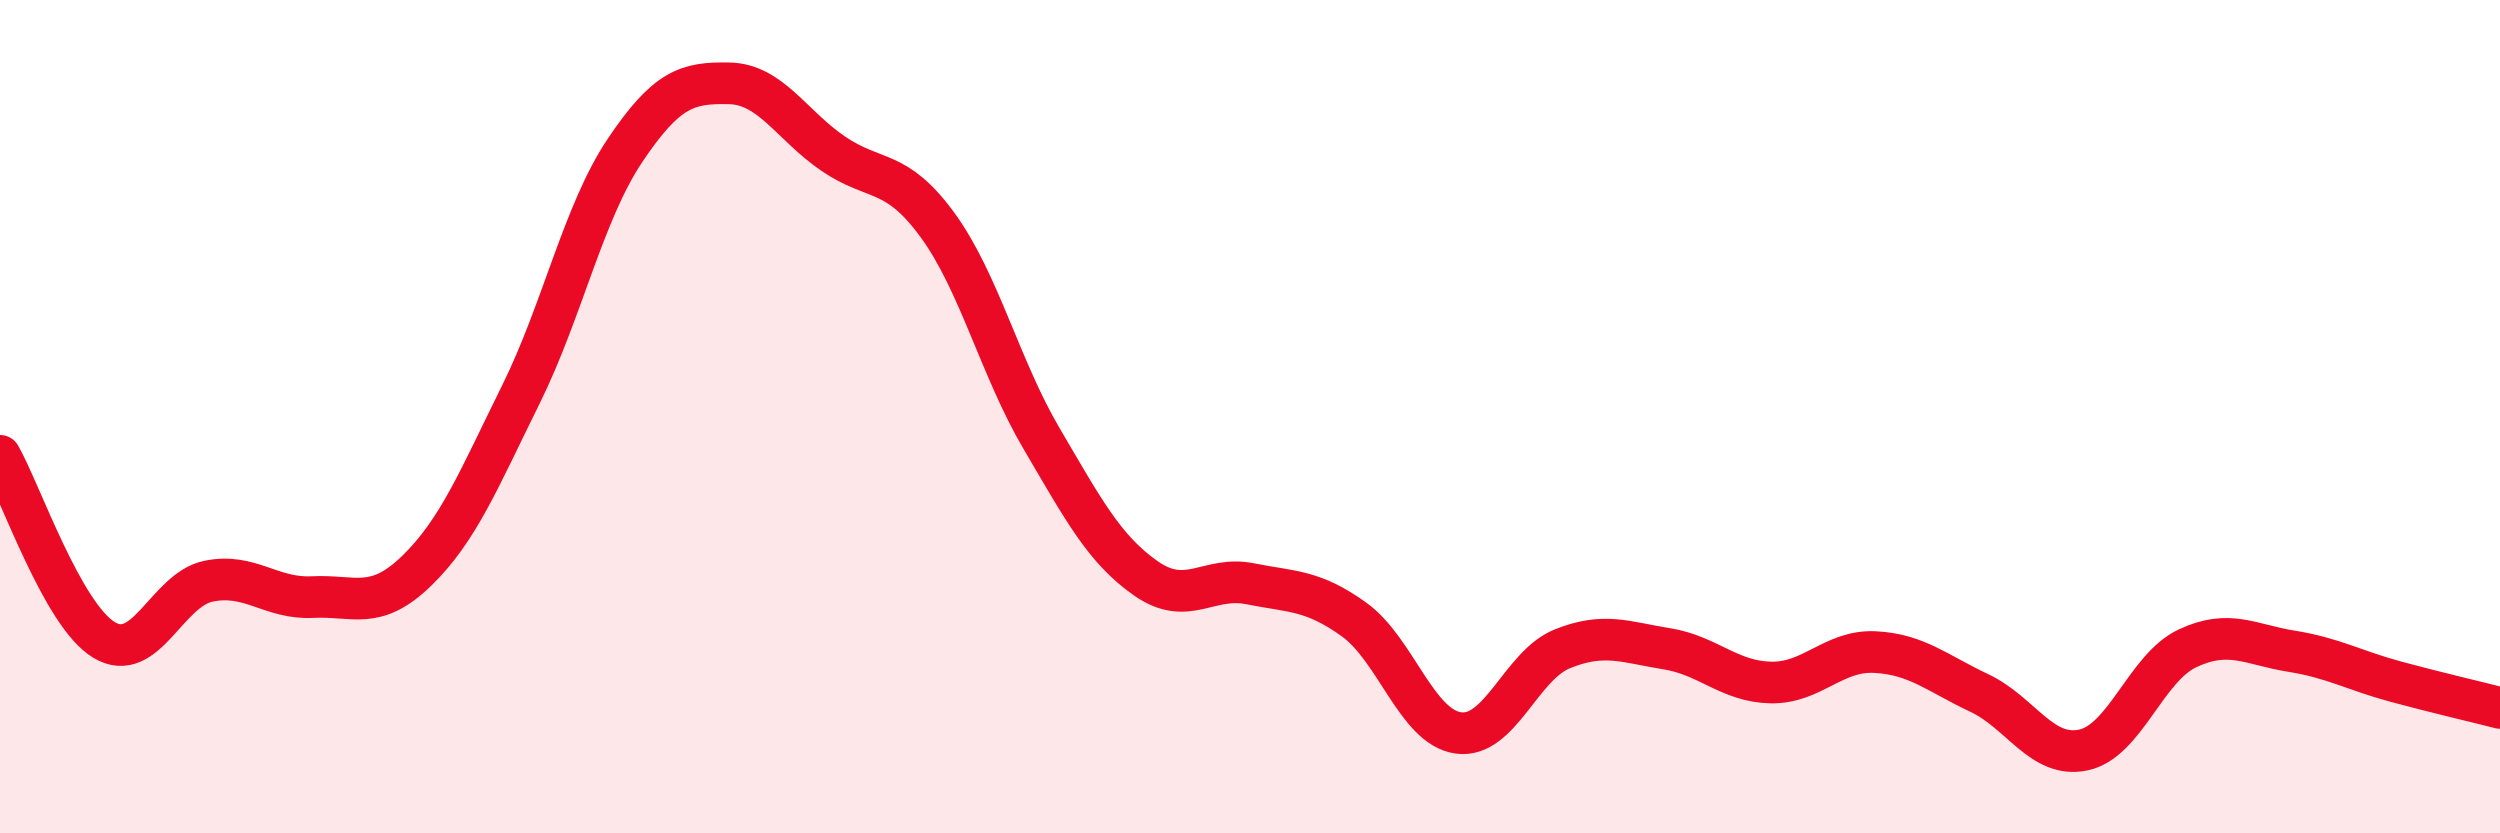 
    <svg width="60" height="20" viewBox="0 0 60 20" xmlns="http://www.w3.org/2000/svg">
      <path
        d="M 0,10.94 C 0.5,11.82 1.5,14.76 2.5,15.36 C 3.5,15.96 4,14.16 5,13.95 C 6,13.74 6.5,14.38 7.5,14.33 C 8.5,14.28 9,14.67 10,13.7 C 11,12.73 11.5,11.49 12.5,9.47 C 13.5,7.45 14,5.1 15,3.61 C 16,2.12 16.5,1.98 17.5,2 C 18.5,2.02 19,3.01 20,3.69 C 21,4.37 21.5,4.03 22.5,5.4 C 23.5,6.77 24,8.83 25,10.53 C 26,12.23 26.5,13.18 27.5,13.88 C 28.5,14.58 29,13.81 30,14.01 C 31,14.21 31.5,14.15 32.5,14.87 C 33.5,15.59 34,17.45 35,17.59 C 36,17.73 36.5,15.97 37.5,15.57 C 38.5,15.17 39,15.41 40,15.57 C 41,15.73 41.5,16.36 42.5,16.38 C 43.5,16.4 44,15.6 45,15.65 C 46,15.7 46.5,16.16 47.5,16.63 C 48.5,17.1 49,18.21 50,18 C 51,17.79 51.5,16.03 52.5,15.56 C 53.5,15.09 54,15.47 55,15.63 C 56,15.79 56.5,16.09 57.5,16.36 C 58.5,16.63 59.5,16.86 60,16.99L60 20L0 20Z"
        fill="#EB0A25"
        opacity="0.1"
        stroke-linecap="round"
        stroke-linejoin="round"
      />
      <path
        d="M 0,10.94 C 0.5,11.82 1.5,14.76 2.5,15.36 C 3.5,15.96 4,14.16 5,13.95 C 6,13.74 6.5,14.38 7.5,14.33 C 8.5,14.28 9,14.67 10,13.7 C 11,12.73 11.5,11.49 12.5,9.47 C 13.5,7.45 14,5.1 15,3.61 C 16,2.12 16.5,1.98 17.5,2 C 18.5,2.02 19,3.01 20,3.69 C 21,4.37 21.5,4.03 22.5,5.4 C 23.5,6.77 24,8.83 25,10.53 C 26,12.23 26.5,13.18 27.5,13.88 C 28.5,14.58 29,13.81 30,14.01 C 31,14.21 31.5,14.15 32.5,14.87 C 33.5,15.59 34,17.45 35,17.59 C 36,17.73 36.5,15.97 37.5,15.57 C 38.5,15.17 39,15.41 40,15.57 C 41,15.73 41.5,16.36 42.5,16.38 C 43.5,16.4 44,15.6 45,15.65 C 46,15.7 46.5,16.16 47.5,16.63 C 48.5,17.1 49,18.21 50,18 C 51,17.79 51.5,16.03 52.5,15.56 C 53.5,15.09 54,15.47 55,15.63 C 56,15.79 56.5,16.09 57.5,16.36 C 58.5,16.63 59.5,16.86 60,16.99"
        stroke="#EB0A25"
        stroke-width="1"
        fill="none"
        stroke-linecap="round"
        stroke-linejoin="round"
      />
    </svg>
  